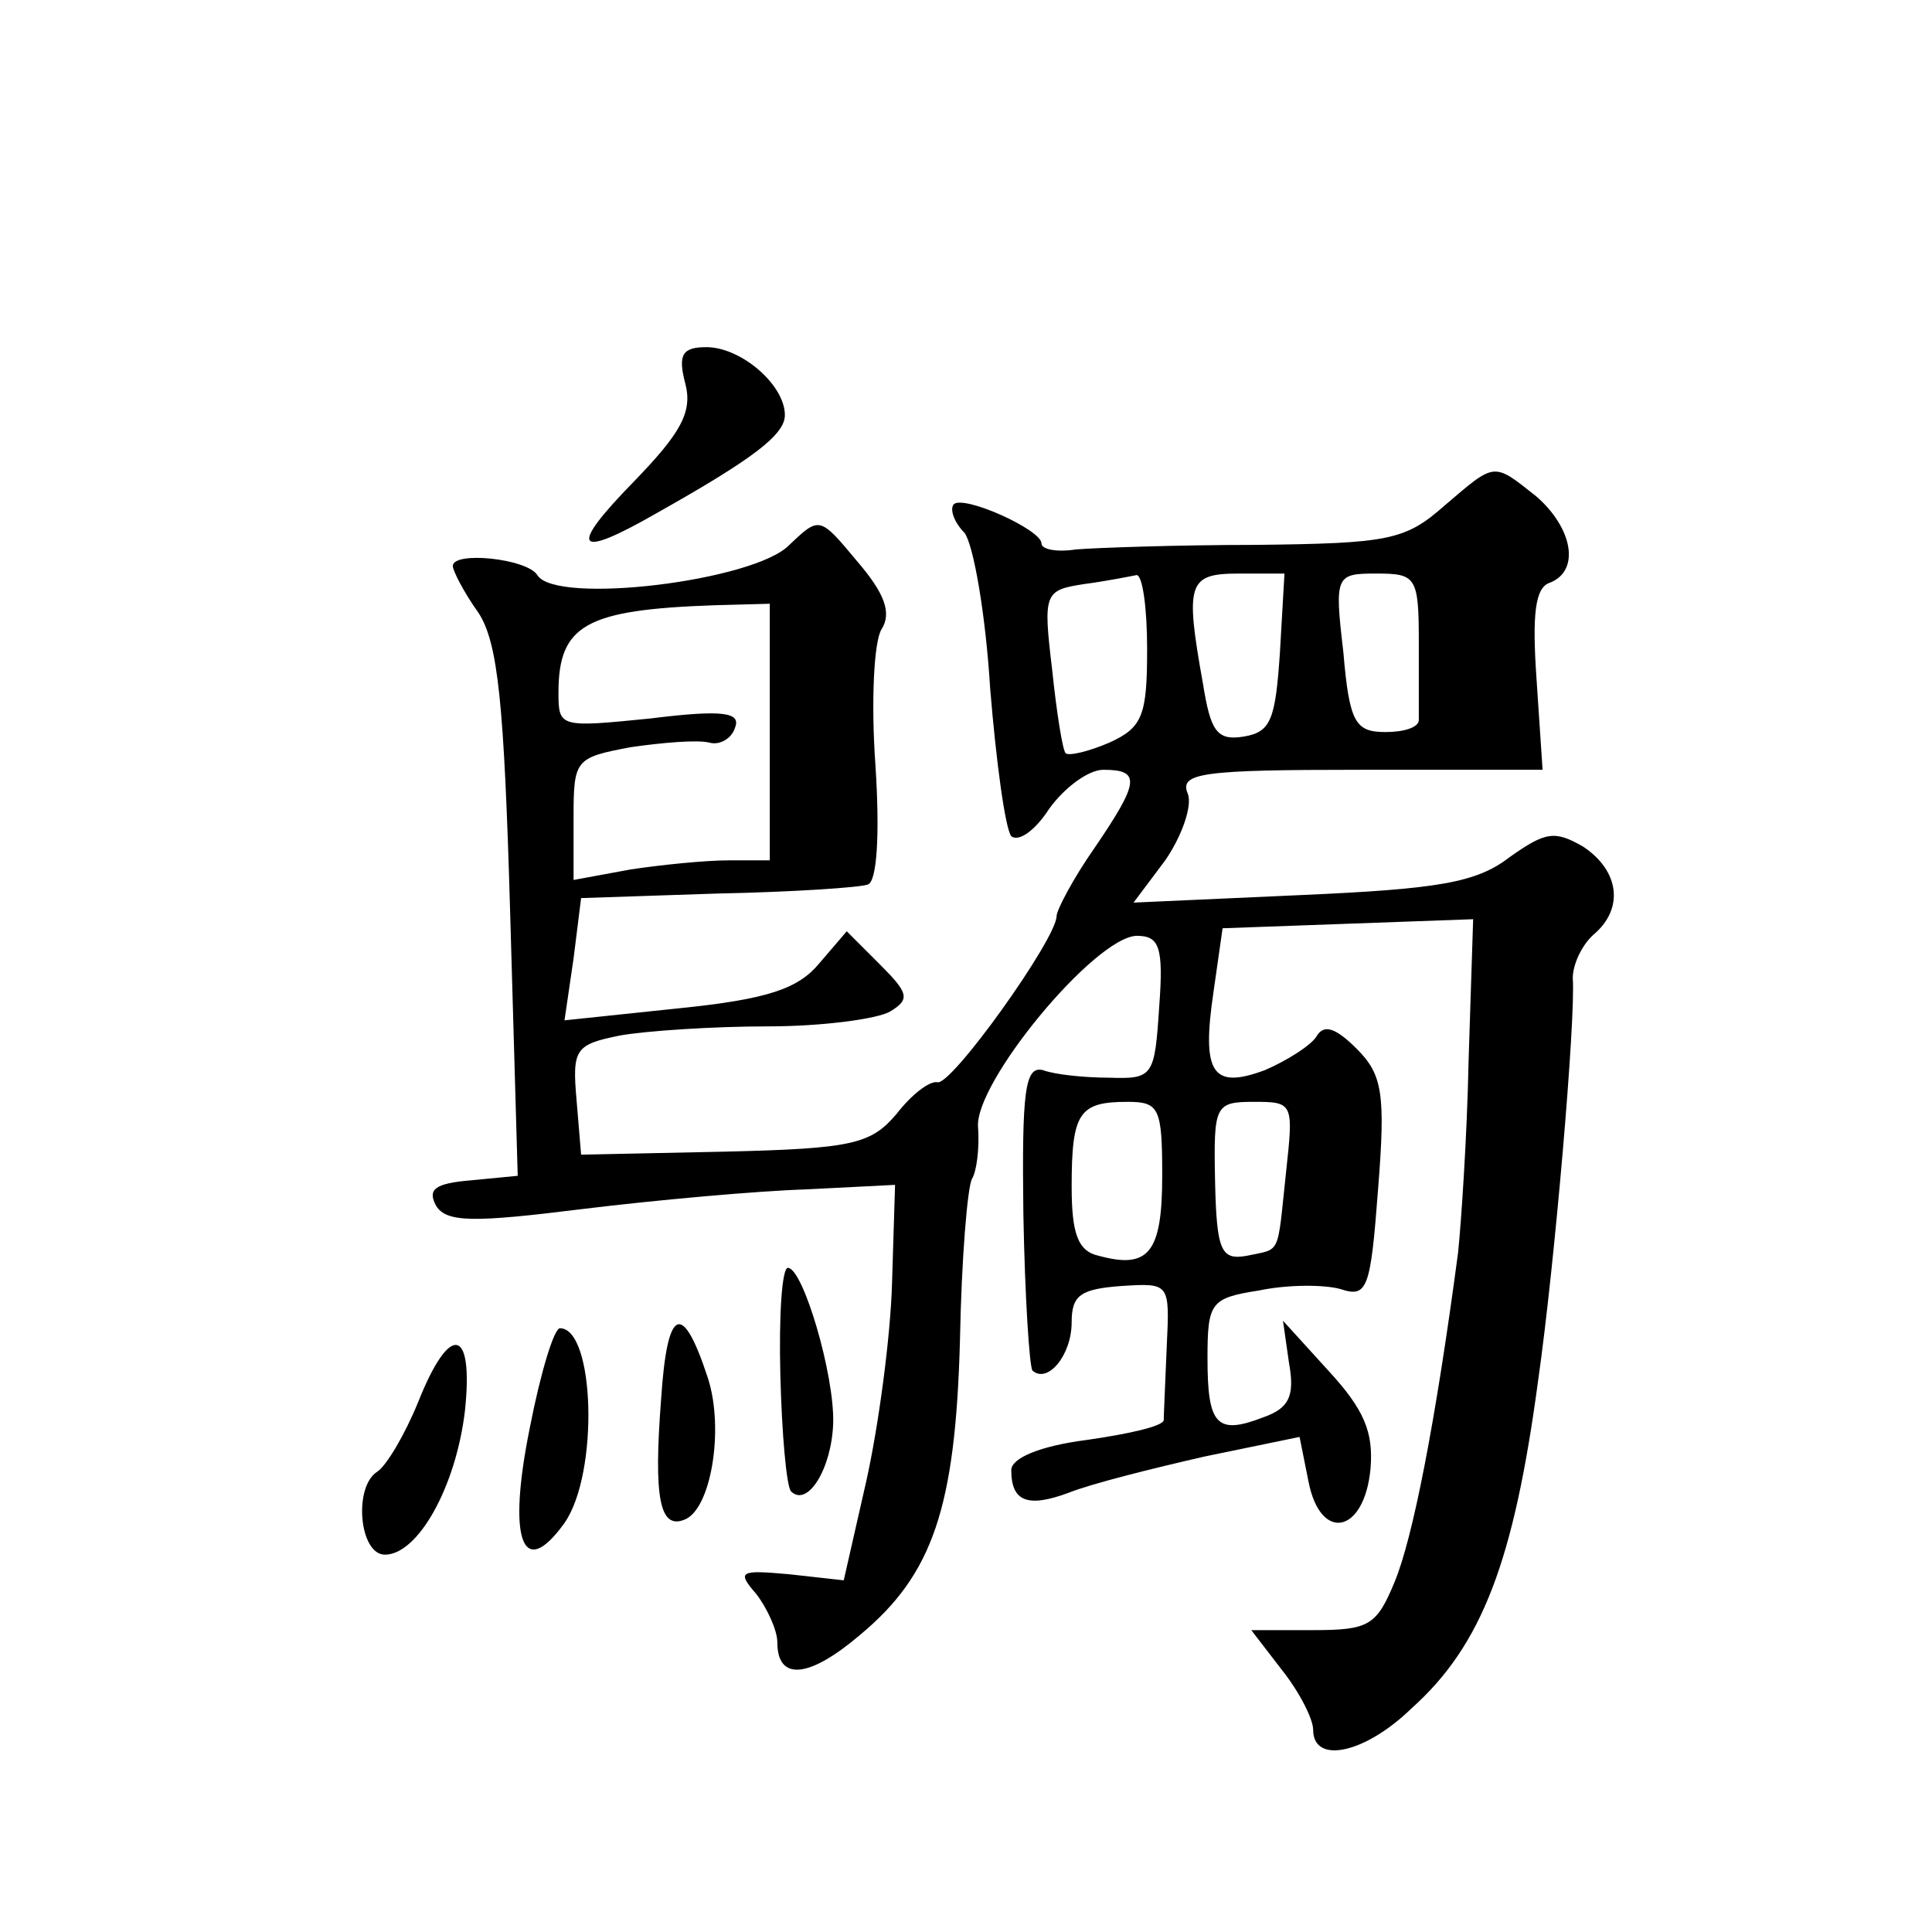 <?xml version="1.0" standalone="no"?>
<!DOCTYPE svg PUBLIC "-//W3C//DTD SVG 20010904//EN"
 "http://www.w3.org/TR/2001/REC-SVG-20010904/DTD/svg10.dtd">
<svg version="1.0" xmlns="http://www.w3.org/2000/svg"
 width="128pt" height="128pt" viewBox="0 0 128 128"
 preserveAspectRatio="xMidYMid meet">
<g transform="translate(0,128) scale(0.1,-0.1)"
fill="#0" stroke="none">
<path d="M454 1026 c5 -19 -3 -33 -34 -65 -44 -45 -39 -52 15 -21 64 36 85 52 85
65 0 20 -29 45 -52 45 -16 0 -19 -5 -14 -24z M957 945 c-26 -23 -37 -25 -125 -26
-53 0 -107 -2 -119 -3 -13 -2 -23 0 -23 4 0 9 -51 32 -58 26 -3 -3 0 -12 7 -19
6 -8 14 -54 17 -103 4 -49 10 -93 14 -98 5 -4 16 4 25 18 10 14 26 26 36 26 25
0 24 -8 -6 -52 -14 -20 -25 -41 -25 -45 0 -15 -70 -113 -79 -110 -5 1 -17 -8 -27
-21 -17 -20 -29 -23 -114 -25 l-95 -2 -3 36 c-3 34 -1 37 29 43 17 3 61 6 98 6
36 0 73 5 81 10 13 8 12 12 -7 31 l-22 22 -18 -21 c-14 -17 -34 -24 -93 -30 l-76
-8 6 41 5 40 90 3 c50 1 95 4 100 6 6 2 8 33 5 79 -3 42 -1 82 4 90 7 11 2 24 -16
45 -25 30 -25 30 -45 11 -23 -24 -155 -40 -167 -20 -7 11 -56 16 -56 6 0 -3 7 -17
17 -31 13 -20 17 -60 21 -199 l5 -174 -31 -3 c-24 -2 -29 -6 -23 -17 7 -11 25 -11
97 -2 49 6 116 12 148 13 l59 3 -2 -65 c-1 -36 -9 -95 -17 -131 l-15 -66 -36 4
c-33 3 -35 2 -22 -13 7 -9 14 -24 14 -32 0 -26 21 -24 55 5 48 40 63 84 66 195
1 54 5 102 8 107 3 5 5 20 4 34 -3 29 77 126 105 127 15 0 18 -7 15 -47 -3 -46
-4 -48 -33 -47 -16 0 -36 2 -44 5 -12 3 -14 -14 -13 -95 1 -55 4 -101 6 -104 10
-9 26 10 26 32 0 18 6 22 33 24 32 2 32 2 30 -40 -1 -24 -2 -46 -2 -49 -1 -4 -23
-9 -51 -13 -31 -4 -50 -12 -50 -20 0 -21 11 -25 38 -15 15 6 55 16 90 24 l63 13
6 -30 c8 -40 37 -34 41 9 2 24 -4 39 -28 65 l-30 33 4 -28 c4 -22 0 -30 -17 -36
-31 -12 -37 -5 -37 39 0 37 2 40 34 45 19 4 43 4 54 1 18 -6 20 0 25 66 5 63 3
76 -14 93 -14 14 -22 17 -27 8 -4 -6 -20 -16 -34 -22 -35 -13 -42 -2 -34 52 l6
42 83 3 83 3 -3 -93 c-1 -51 -5 -109 -7 -128 -15 -113 -30 -189 -42 -218 -12 -29
-17 -32 -54 -32 l-41 0 20 -26 c12 -15 21 -33 21 -40 0 -23 34 -16 65 14 47 42
68 98 84 217 11 77 25 240 23 267 0 9 6 22 14 29 20 17 17 42 -7 58 -19 11 -25
10 -49 -7 -22 -17 -48 -21 -138 -25 l-111 -5 21 28 c11 16 18 36 15 44 -6 14 9
16 115 16 l120 0 -4 60 c-3 43 -1 61 9 64 20 8 15 36 -9 57 -29 23 -27 23 -61 -6z
m-197 -95 c0 -44 -3 -52 -25 -62 -14 -6 -27 -9 -29 -7 -2 2 -6 27 -9 56 -6 50 -5
52 21 56 15 2 30 5 35 6 4 0 7 -22 7 -49z m88 -2 c-3 -45 -6 -53 -24 -56 -18 -3
-22 4 -27 35 -12 67 -10 73 24 73 l30 0 -3 -52z m92 7 c0 -25 0 -48 0 -52 0 -5
-10 -8 -22 -8 -20 0 -24 6 -28 53 -6 51 -5 52 22 52 26 0 28 -2 28 -45z m-430 -60
l0 -85 -27 0 c-16 0 -45 -3 -65 -6 l-38 -7 0 41 c0 39 1 40 38 47 21 3 44 5 52
3 7 -2 15 3 17 10 4 10 -8 12 -56 6 -60 -6 -61 -6 -61 17 0 45 18 55 103 58 l37
1 0 -85z m260 -294 c0 -51 -9 -62 -42 -53 -14 3 -18 15 -18 46 0 49 5 56 37 56
21 0 23 -4 23 -49z m82 2 c-6 -56 -3 -50 -26 -55 -17 -3 -20 3 -21 50 -1 50 0 52
26 52 26 0 26 -1 21 -47z M517 369 c1 -39 4 -73 7 -77 11 -11 27 15 28 45 1 32
-20 103 -30 103 -4 0 -6 -32 -5 -71z M438 353 c-5 -65 -1 -86 15 -80 18 6 27 60
16 94 -17 52 -27 47 -31 -14z M351 334 c-15 -74 -5 -102 23 -63 23 33 20 129 -3
129 -4 0 -13 -30 -20 -66z M277 351 c-9 -22 -21 -42 -27 -46 -16 -10 -12 -55 5
-55 22 0 47 45 53 95 6 56 -10 59 -31 6z"/>
</g>
</svg>
